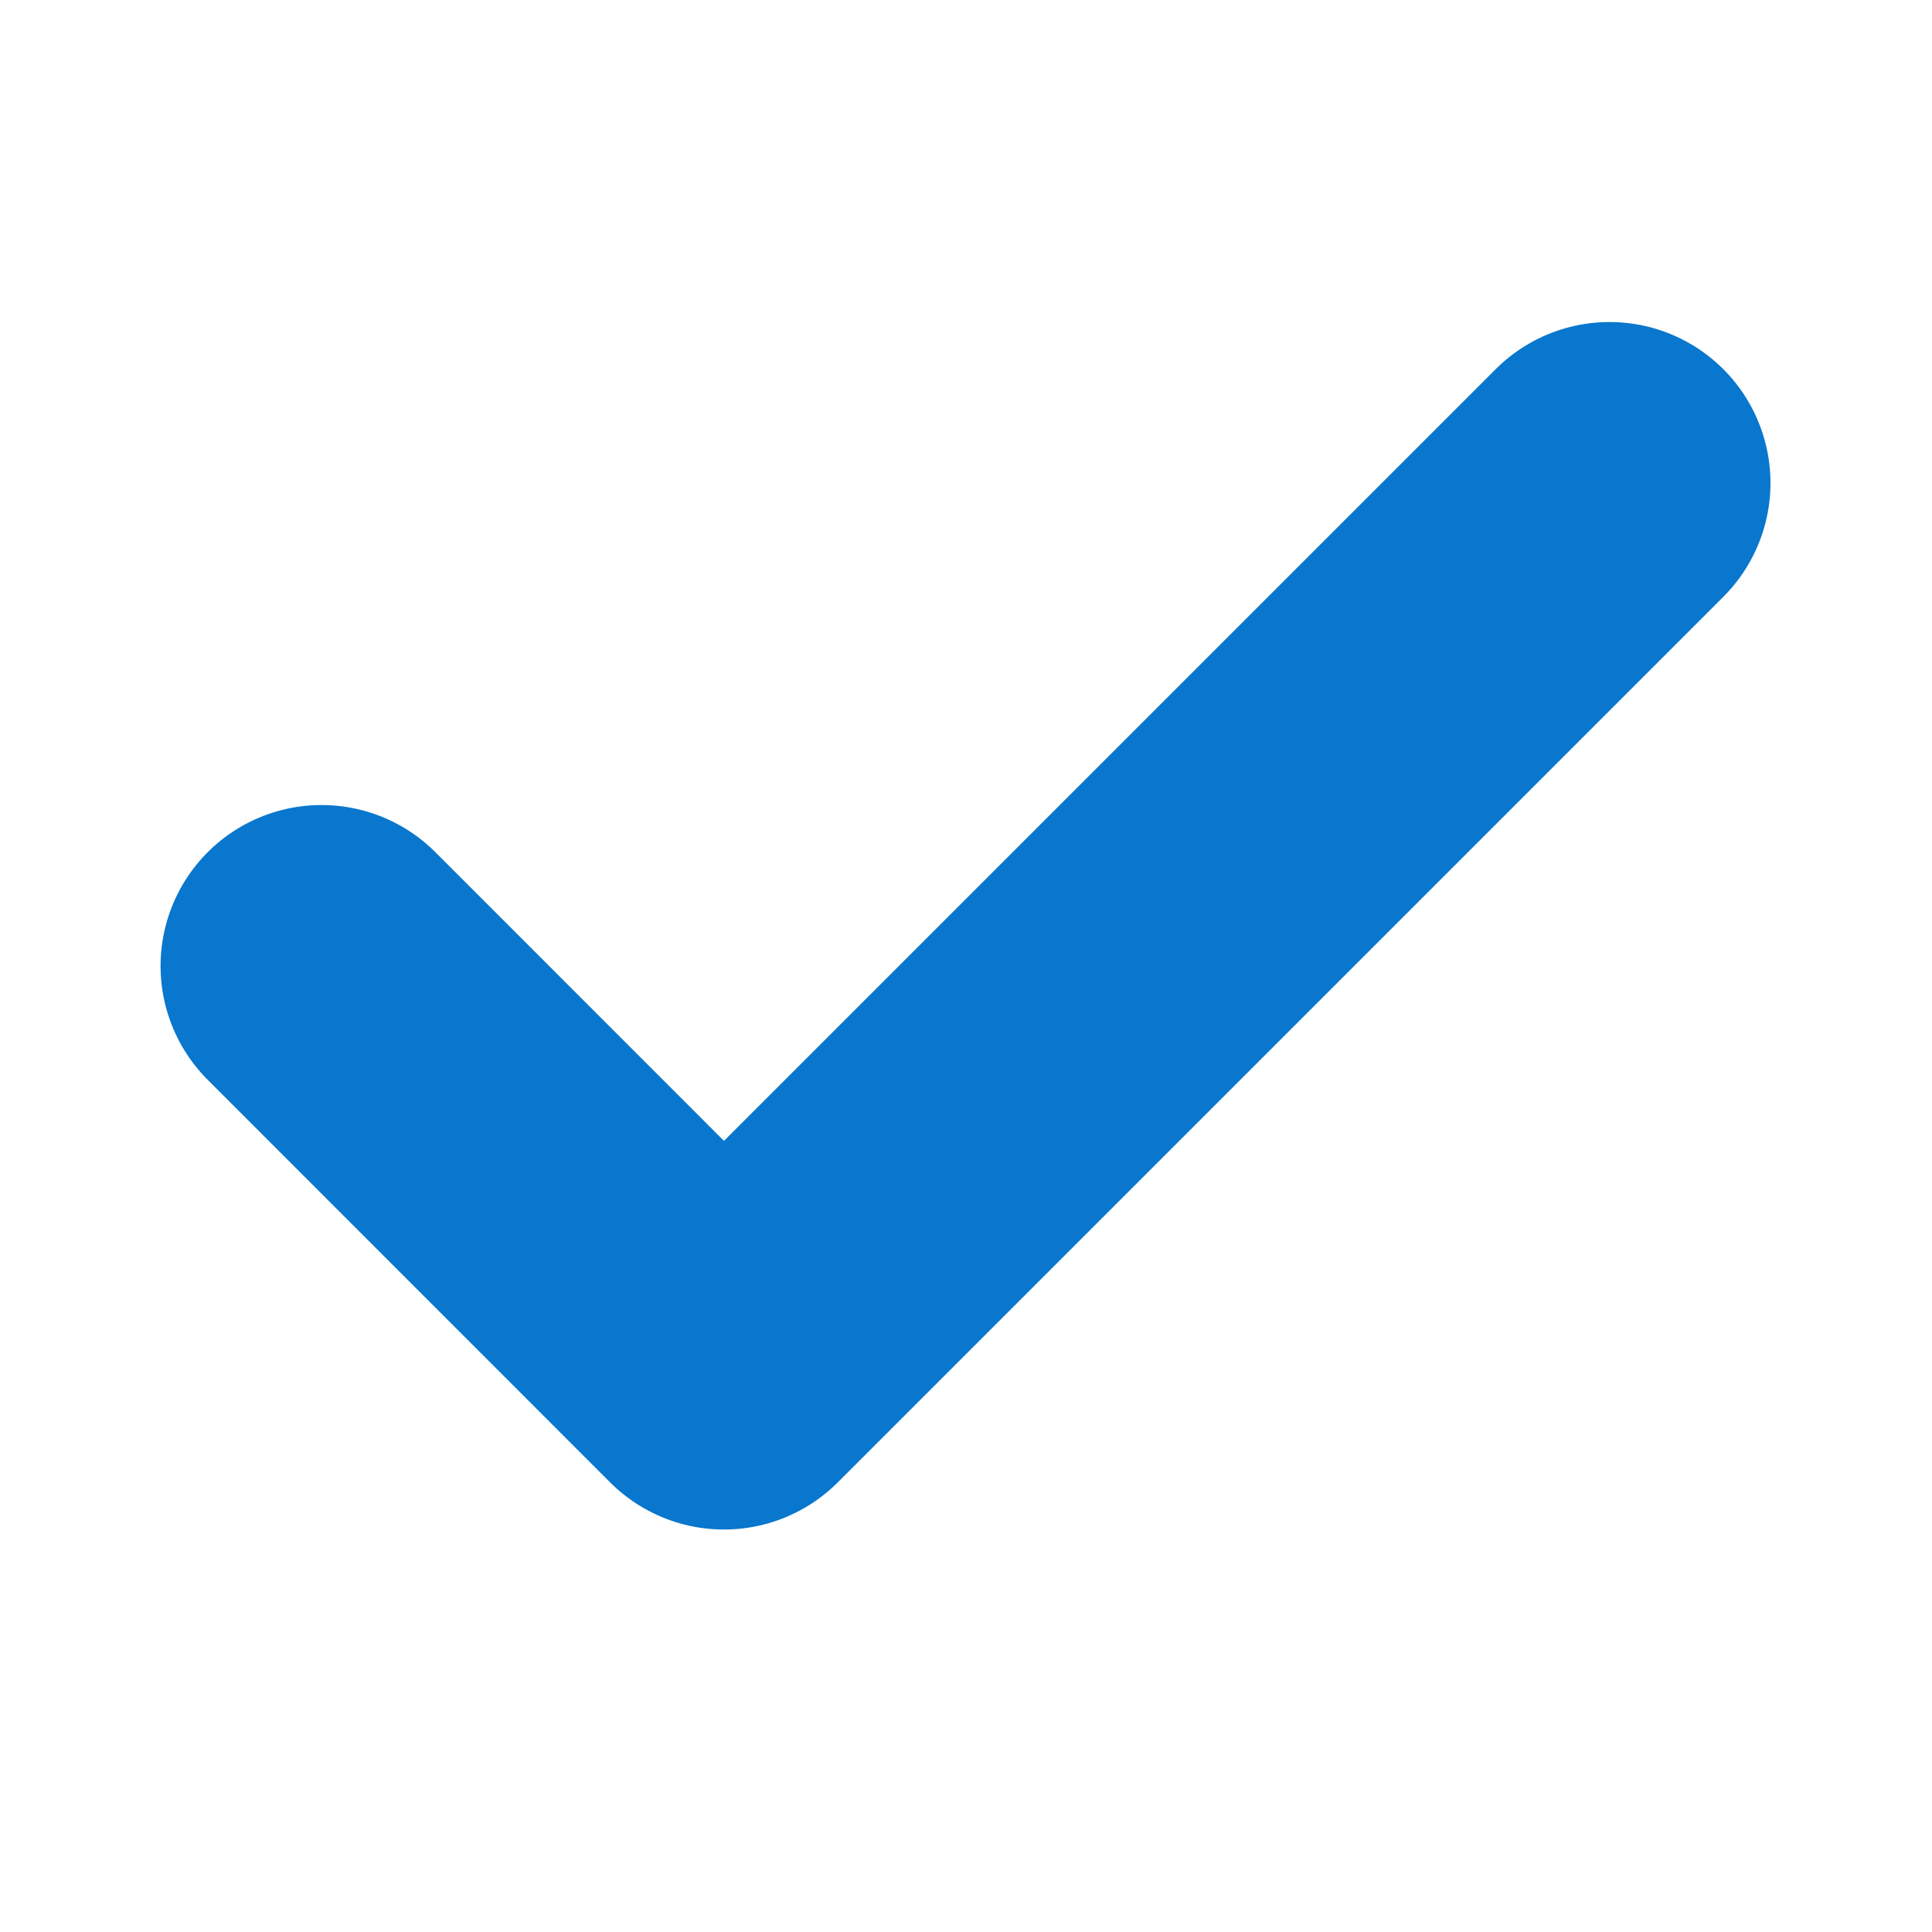 <?xml version="1.0" encoding="UTF-8"?> <svg xmlns="http://www.w3.org/2000/svg" width="14" height="14" viewBox="0 0 14 14" fill="none"> <path d="M11.663 3.5L5.246 9.917L2.33 7" stroke="#0977CD" stroke-width="2.333" stroke-linecap="round" stroke-linejoin="round"></path> </svg> 